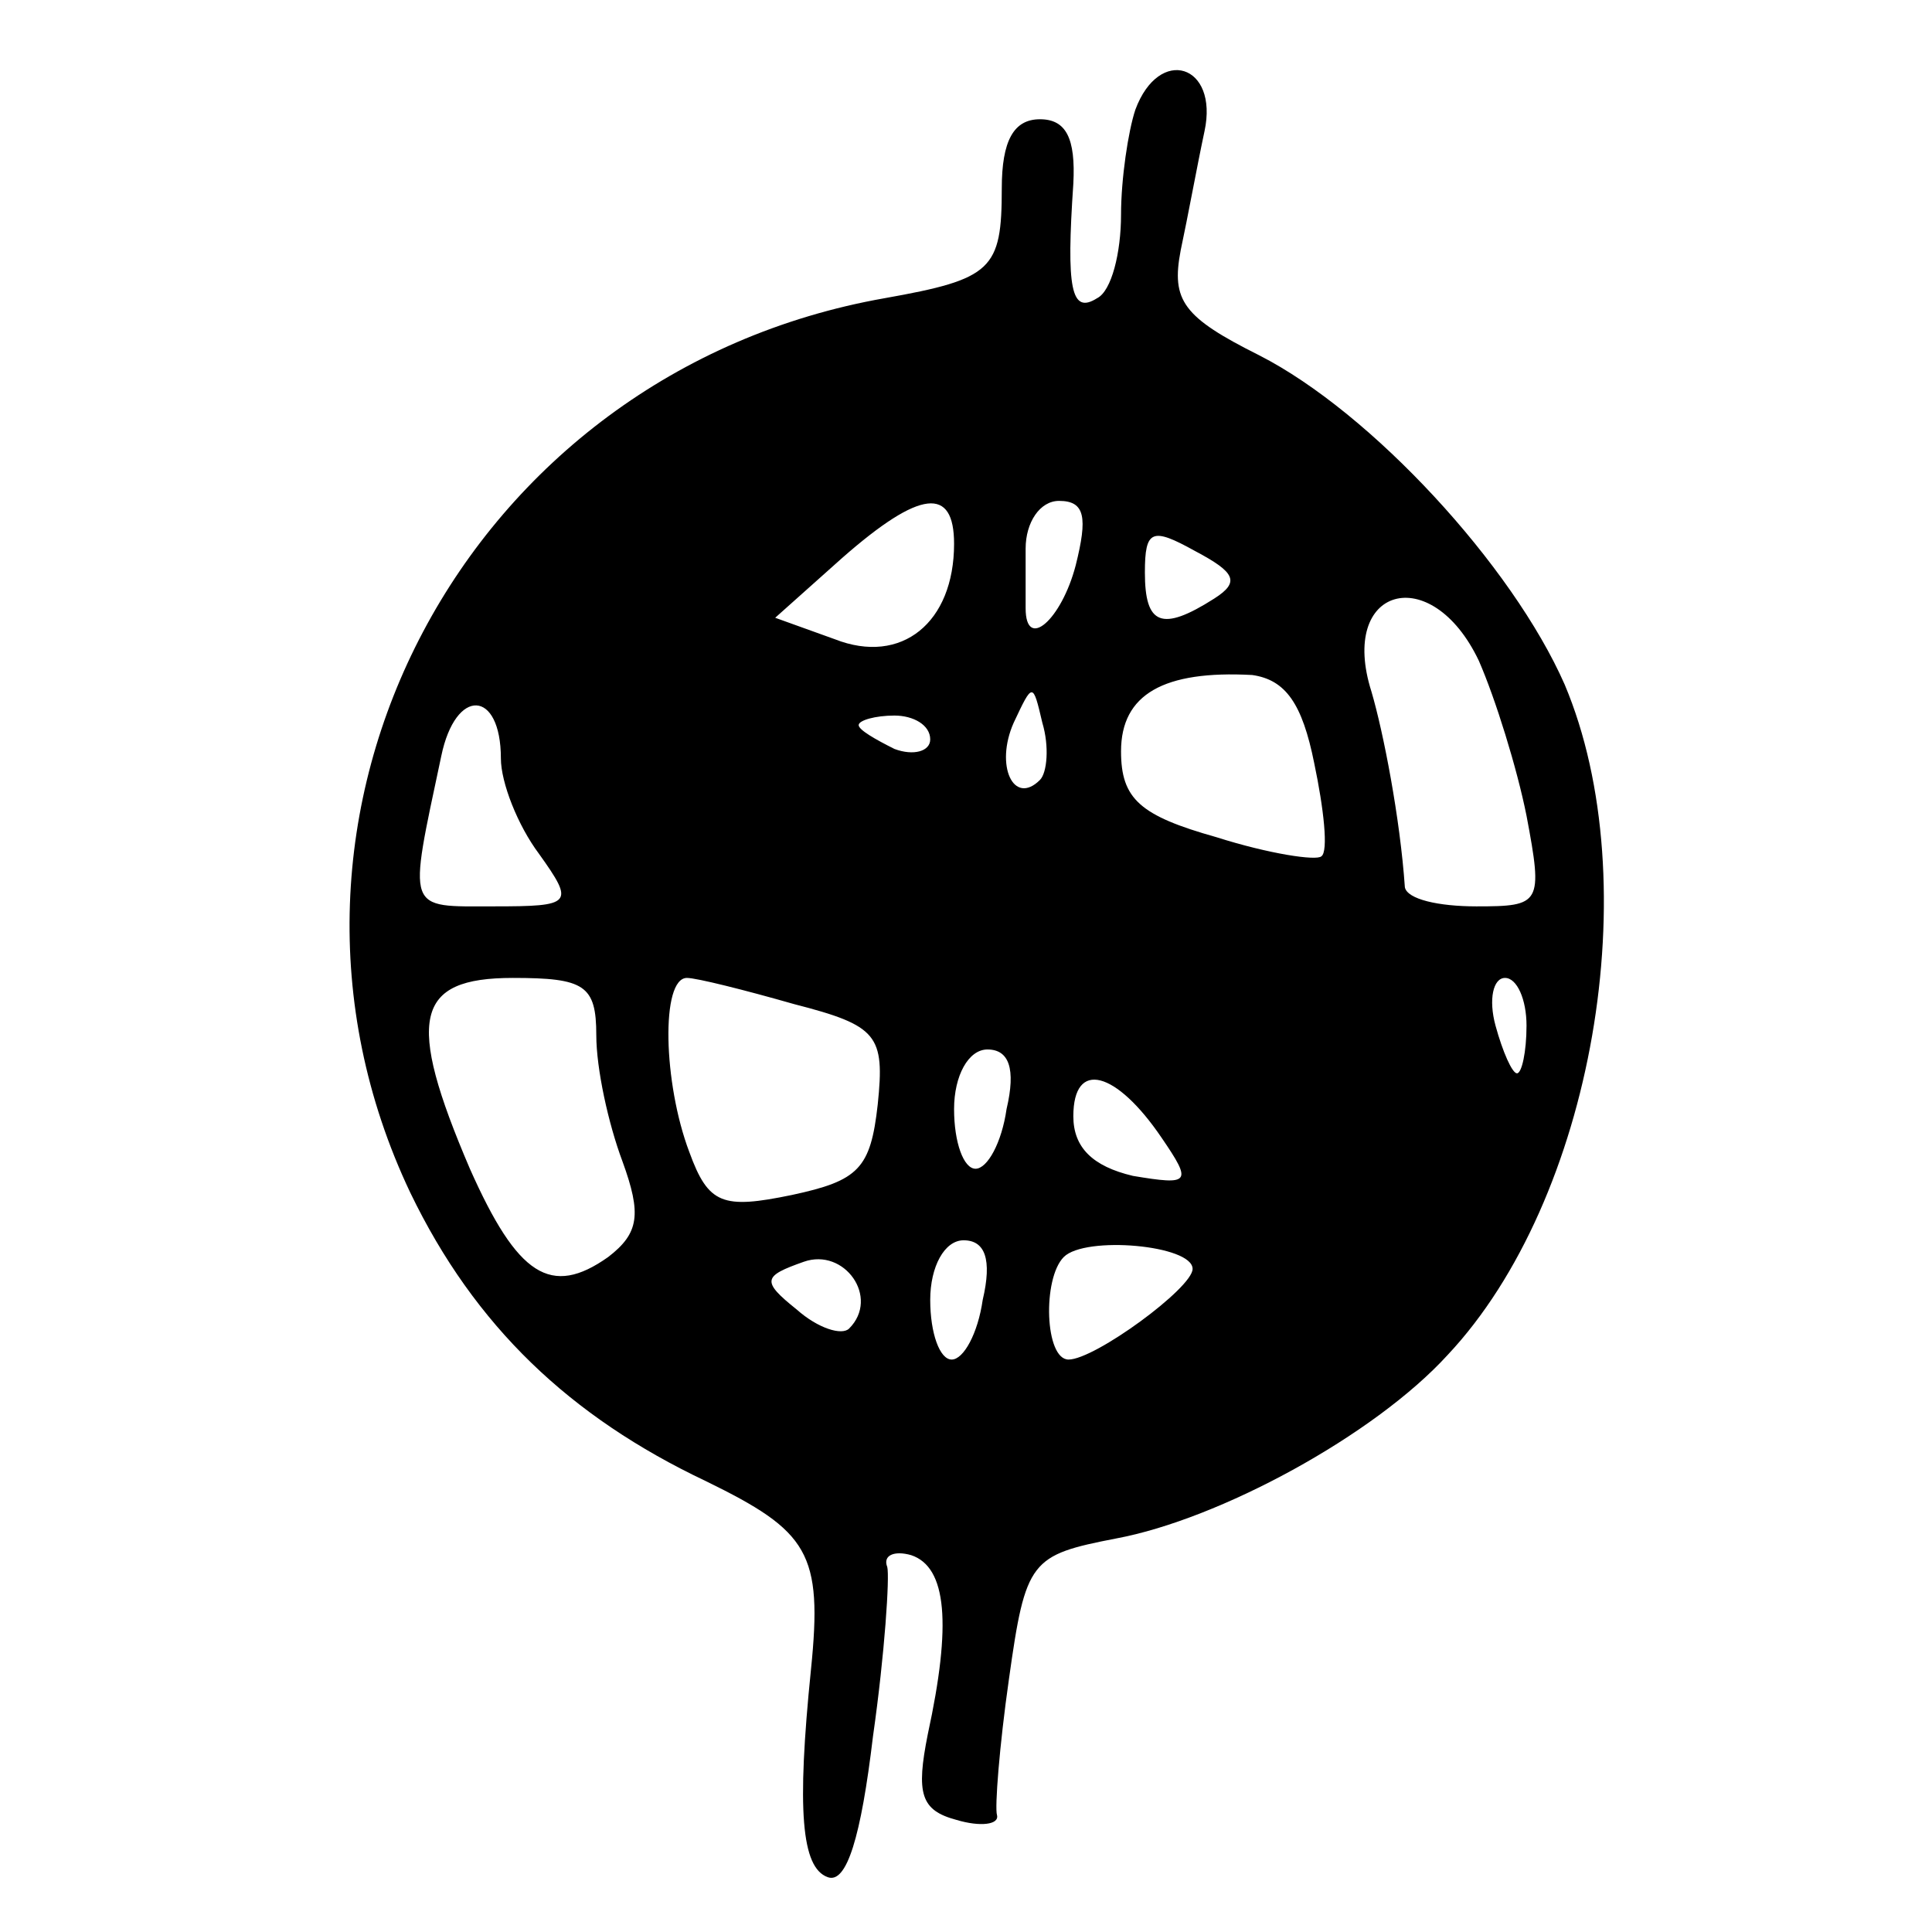<?xml version="1.0" standalone="no"?>
<!DOCTYPE svg PUBLIC "-//W3C//DTD SVG 20010904//EN"
 "http://www.w3.org/TR/2001/REC-SVG-20010904/DTD/svg10.dtd">
<svg version="1.0" xmlns="http://www.w3.org/2000/svg"
 width="81pt" height="81pt" viewBox="0 0 81 81"
 preserveAspectRatio="xMidYMid meet">
<g transform="translate(0,81) scale(0.1,-0.1)"
fill="#000000" stroke="none">
<path d="M476 764 c-3 -9 -6 -29 -6 -44 0 -16 -4 -32 -10 -35 -11 -7 -13 4
-10 48 1 19 -3 27 -14 27 -11 0 -16 -9 -16 -29 0 -34 -4 -38 -49 -46 -176 -31
-274 -217 -199 -375 27 -56 67 -94 124 -121 43 -21 49 -30 44 -79 -6 -59 -4
-83 7 -87 8 -3 14 17 19 59 5 35 7 67 6 71 -2 5 3 7 10 5 15 -5 17 -29 7 -75
-5 -25 -3 -32 12 -36 10 -3 18 -2 17 2 -1 3 1 29 5 57 7 50 9 52 45 59 43 8
108 43 139 77 61 65 84 198 49 281 -22 50 -81 114 -128 138 -32 16 -37 23 -33
44 3 14 7 36 10 50 6 28 -19 36 -29 9z m-76 -182 c0 -33 -22 -51 -50 -40 l-25
9 28 25 c33 29 47 30 47 6z m51 -9 c-6 -23 -21 -36 -21 -18 0 3 0 14 0 25 0
11 6 20 14 20 11 0 12 -7 7 -27z m58 -14 c-22 -14 -29 -11 -29 11 0 18 3 19
21 9 17 -9 19 -13 8 -20z m111 -26 c7 -16 16 -45 20 -65 7 -37 6 -38 -21 -38
-16 0 -29 3 -30 8 -2 29 -9 65 -14 82 -14 44 25 55 45 13z m-69 -43 c4 -19 6
-37 3 -39 -2 -2 -22 1 -44 8 -32 9 -40 16 -40 36 0 24 18 34 55 32 14 -2 21
-12 26 -37z m-341 2 c0 -10 7 -28 16 -40 15 -21 14 -22 -19 -22 -37 0 -36 -3
-22 63 6 29 25 28 25 -1z m226 -9 c-11 -11 -19 6 -11 24 8 17 8 17 12 0 3 -10
2 -21 -1 -24z m-46 17 c0 -5 -7 -7 -15 -4 -8 4 -15 8 -15 10 0 2 7 4 15 4 8 0
15 -4 15 -10z m-140 -124 c0 -14 5 -37 11 -53 8 -22 7 -30 -6 -40 -24 -17 -38
-8 -58 37 -27 63 -23 80 18 80 30 0 35 -3 35 -24z m83 13 c35 -9 38 -13 35
-42 -3 -27 -8 -32 -36 -38 -29 -6 -35 -4 -43 18 -11 29 -12 73 -1 73 4 0 24
-5 45 -11z m307 -9 c0 -11 -2 -20 -4 -20 -2 0 -6 9 -9 20 -3 11 -1 20 4 20 5
0 9 -9 9 -20z m-218 -35 c-2 -14 -8 -25 -13 -25 -5 0 -9 11 -9 25 0 14 6 25
14 25 9 0 12 -8 8 -25z m65 -12 c13 -19 12 -20 -12 -16 -17 4 -25 12 -25 25 0
24 18 19 37 -9z m-131 -80 c-3 -3 -13 0 -22 8 -15 12 -14 14 3 20 17 6 32 -15
19 -28z m56 12 c-2 -14 -8 -25 -13 -25 -5 0 -9 11 -9 25 0 14 6 25 14 25 9 0
12 -8 8 -25z m88 13 c0 -8 -41 -38 -52 -38 -10 0 -11 34 -2 43 9 9 54 5 54 -5z"/>
</g>
</svg>
